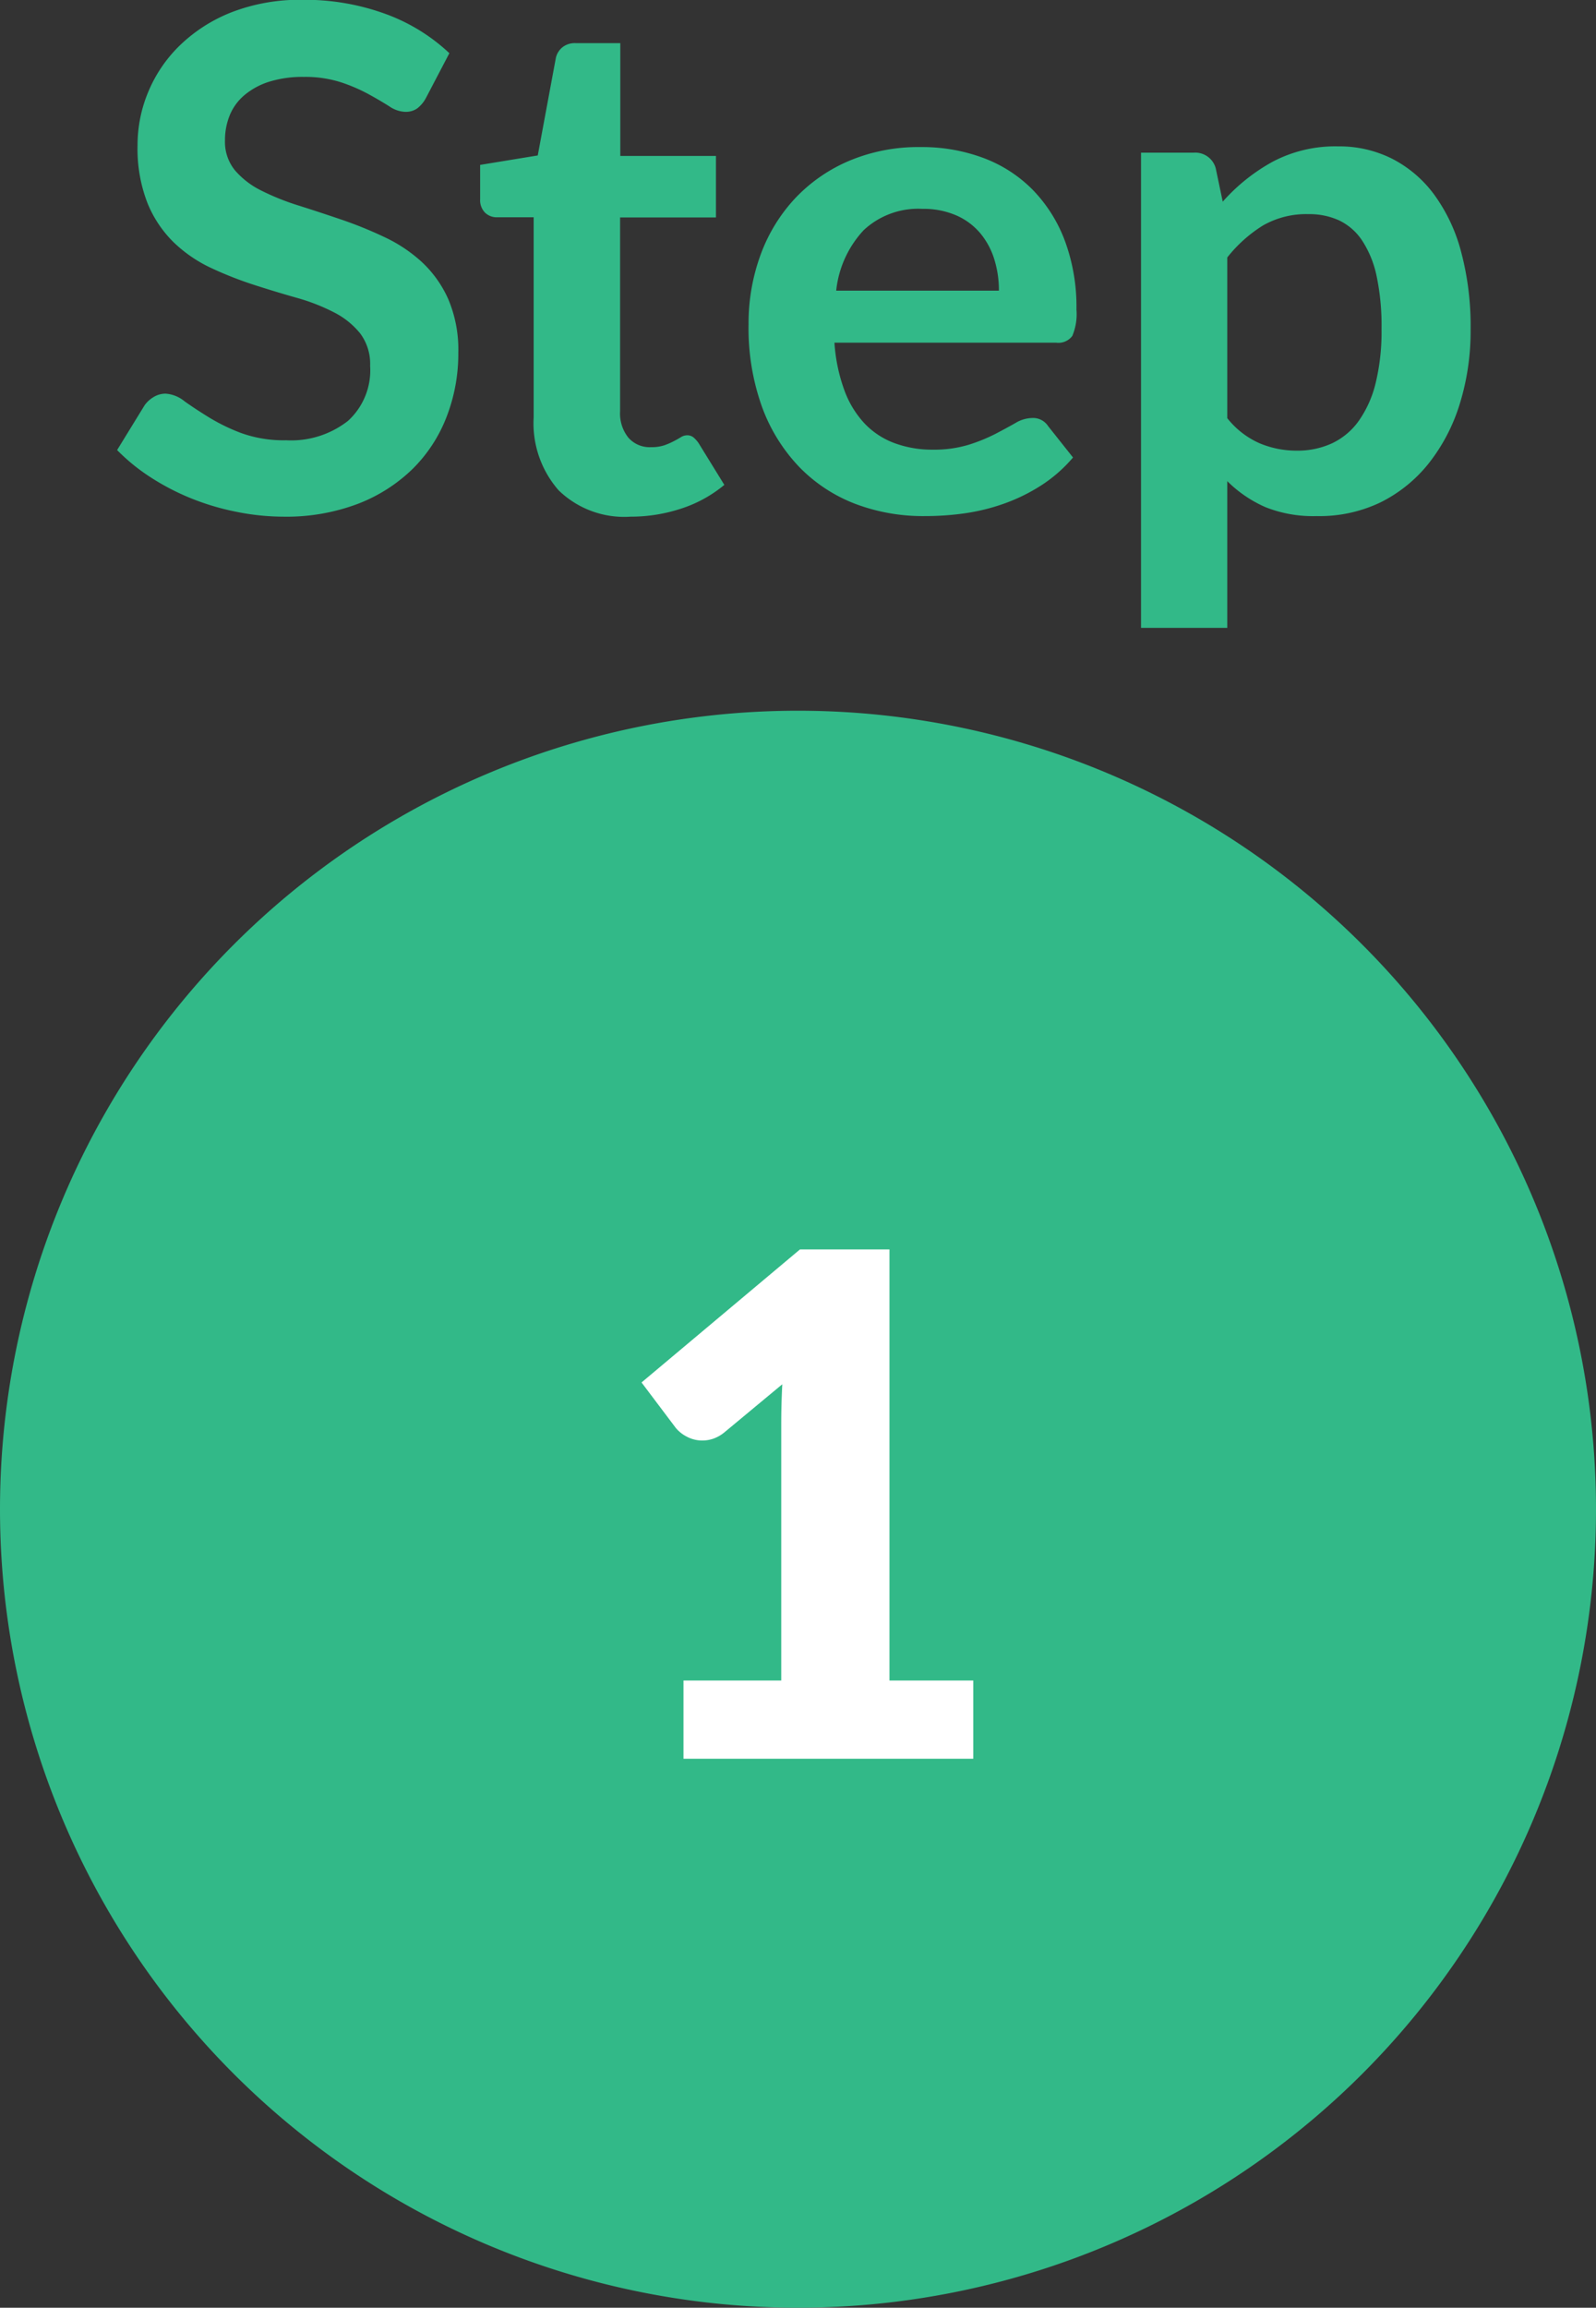 <svg xmlns="http://www.w3.org/2000/svg" width="32" height="46.241" viewBox="0 0 32 46.241">
  <rect x="0" y="0" width="32" height="46.241" fill="#333333" stroke="none"/>
  <g id="new_icon_step_01_on" transform="translate(-29 -112.759)">
    <path id="パス_37342" data-name="パス 37342" d="M16,0A16,16,0,1,1,0,16,16,16,0,0,1,16,0Z" transform="translate(29 127)" fill="#32b988"/>
    <path id="パス_37353" data-name="パス 37353" d="M-7.458-8.281a.65.65,0,0,1-.179.214A.4.4,0,0,1-7.872-8a.6.6,0,0,1-.319-.108q-.171-.109-.41-.241a3.372,3.372,0,0,0-.556-.241,2.339,2.339,0,0,0-.752-.11,2.246,2.246,0,0,0-.686.094,1.441,1.441,0,0,0-.494.263,1.049,1.049,0,0,0-.3.4,1.321,1.321,0,0,0-.1.515.9.9,0,0,0,.2.6,1.666,1.666,0,0,0,.529.406,4.9,4.9,0,0,0,.749.3q.42.133.861.283a8.11,8.11,0,0,1,.861.35,2.972,2.972,0,0,1,.749.5,2.284,2.284,0,0,1,.529.745,2.589,2.589,0,0,1,.2,1.071,3.489,3.489,0,0,1-.235,1.285A2.963,2.963,0,0,1-7.728-.844a3.231,3.231,0,0,1-1.1.7,4.059,4.059,0,0,1-1.491.256,4.81,4.81,0,0,1-.953-.1,5.011,5.011,0,0,1-.9-.269,4.819,4.819,0,0,1-.808-.42,3.9,3.9,0,0,1-.672-.546l.553-.9a.59.59,0,0,1,.182-.164.459.459,0,0,1,.238-.066A.668.668,0,0,1-12.3-2.2q.2.143.483.318a3.8,3.8,0,0,0,.655.319,2.517,2.517,0,0,0,.9.144A1.846,1.846,0,0,0-9.02-1.81a1.37,1.37,0,0,0,.441-1.1,1.017,1.017,0,0,0-.2-.651,1.611,1.611,0,0,0-.528-.423,3.946,3.946,0,0,0-.749-.291q-.42-.119-.854-.259a7.364,7.364,0,0,1-.854-.336,2.767,2.767,0,0,1-.749-.511,2.325,2.325,0,0,1-.529-.788,3,3,0,0,1-.2-1.166,2.759,2.759,0,0,1,.22-1.078,2.783,2.783,0,0,1,.641-.931A3.138,3.138,0,0,1-11.345-10a3.8,3.8,0,0,1,1.414-.245,4.722,4.722,0,0,1,1.652.28,3.729,3.729,0,0,1,1.289.79Zm4.1,8.393A1.887,1.887,0,0,1-4.8-.417a2.037,2.037,0,0,1-.5-1.46v-4.01h-.735a.337.337,0,0,1-.238-.091.355.355,0,0,1-.1-.273v-.686l1.155-.189.364-1.96A.384.384,0,0,1-4.715-9.3a.4.4,0,0,1,.252-.077h.9v2.261h1.918v1.232H-3.567V-2a.774.774,0,0,0,.167.53.567.567,0,0,0,.451.189.814.814,0,0,0,.27-.038A1.483,1.483,0,0,0-2.492-1.4q.081-.042.144-.081a.24.24,0,0,1,.126-.038A.2.2,0,0,1-2.1-1.48a.584.584,0,0,1,.105.115l.518.84a2.617,2.617,0,0,1-.868.476A3.231,3.231,0,0,1-3.357.112ZM4.028-4.417a2.081,2.081,0,0,0-.094-.634,1.506,1.506,0,0,0-.284-.522,1.318,1.318,0,0,0-.479-.353,1.646,1.646,0,0,0-.675-.13,1.6,1.6,0,0,0-1.179.427A2.094,2.094,0,0,0,.766-4.417ZM.731-3.374a3.4,3.4,0,0,0,.2.956,1.954,1.954,0,0,0,.406.665,1.59,1.59,0,0,0,.6.392,2.174,2.174,0,0,0,.766.13,2.376,2.376,0,0,0,.725-.1,3.4,3.4,0,0,0,.532-.217q.228-.119.4-.217a.669.669,0,0,1,.332-.1.358.358,0,0,1,.322.161l.5.63a2.882,2.882,0,0,1-.644.563,3.612,3.612,0,0,1-.746.364,4.075,4.075,0,0,1-.791.193A5.664,5.664,0,0,1,2.544.1,3.837,3.837,0,0,1,1.151-.144,3.118,3.118,0,0,1,.031-.878a3.448,3.448,0,0,1-.749-1.2A4.659,4.659,0,0,1-.991-3.745,3.976,3.976,0,0,1-.753-5.128,3.324,3.324,0,0,1-.07-6.254a3.213,3.213,0,0,1,1.085-.76,3.574,3.574,0,0,1,1.446-.28,3.516,3.516,0,0,1,1.253.217,2.73,2.73,0,0,1,.987.634,2.934,2.934,0,0,1,.648,1.022,3.808,3.808,0,0,1,.234,1.383A1.122,1.122,0,0,1,5.5-3.51a.348.348,0,0,1-.322.136ZM8.607-1.862a1.7,1.7,0,0,0,.641.5A1.907,1.907,0,0,0,10-1.211a1.652,1.652,0,0,0,.707-.147,1.385,1.385,0,0,0,.535-.448,2.216,2.216,0,0,0,.34-.76A4.34,4.34,0,0,0,11.7-3.647a4.8,4.8,0,0,0-.1-1.067,2.062,2.062,0,0,0-.291-.71,1.148,1.148,0,0,0-.458-.4,1.43,1.43,0,0,0-.613-.126,1.747,1.747,0,0,0-.917.228,2.783,2.783,0,0,0-.714.64ZM8.516-6.2a3.746,3.746,0,0,1,1-.8,2.689,2.689,0,0,1,1.316-.308,2.355,2.355,0,0,1,1.075.245,2.411,2.411,0,0,1,.84.71,3.408,3.408,0,0,1,.546,1.148,5.777,5.777,0,0,1,.193,1.564,4.92,4.92,0,0,1-.217,1.491,3.649,3.649,0,0,1-.62,1.19,2.862,2.862,0,0,1-.973.787A2.831,2.831,0,0,1,10.4.1,2.575,2.575,0,0,1,9.37-.08,2.514,2.514,0,0,1,8.607-.6V2.34H6.878V-7.182H7.935a.425.425,0,0,1,.441.315Z" transform="translate(45 123)" fill="#32b988"/>
    <path id="_1" data-name="1" d="M1.764-1.568h1.96V-6.713q0-.378.021-.791L2.59-6.545a.74.74,0,0,1-.224.13.666.666,0,0,1-.217.038.654.654,0,0,1-.326-.081.693.693,0,0,1-.214-.172l-.686-.91L4.1-10.206H5.894v8.638h1.68V0H1.764Z" transform="translate(40.94 148)" fill="#fff"/>
  </g>
</svg>
